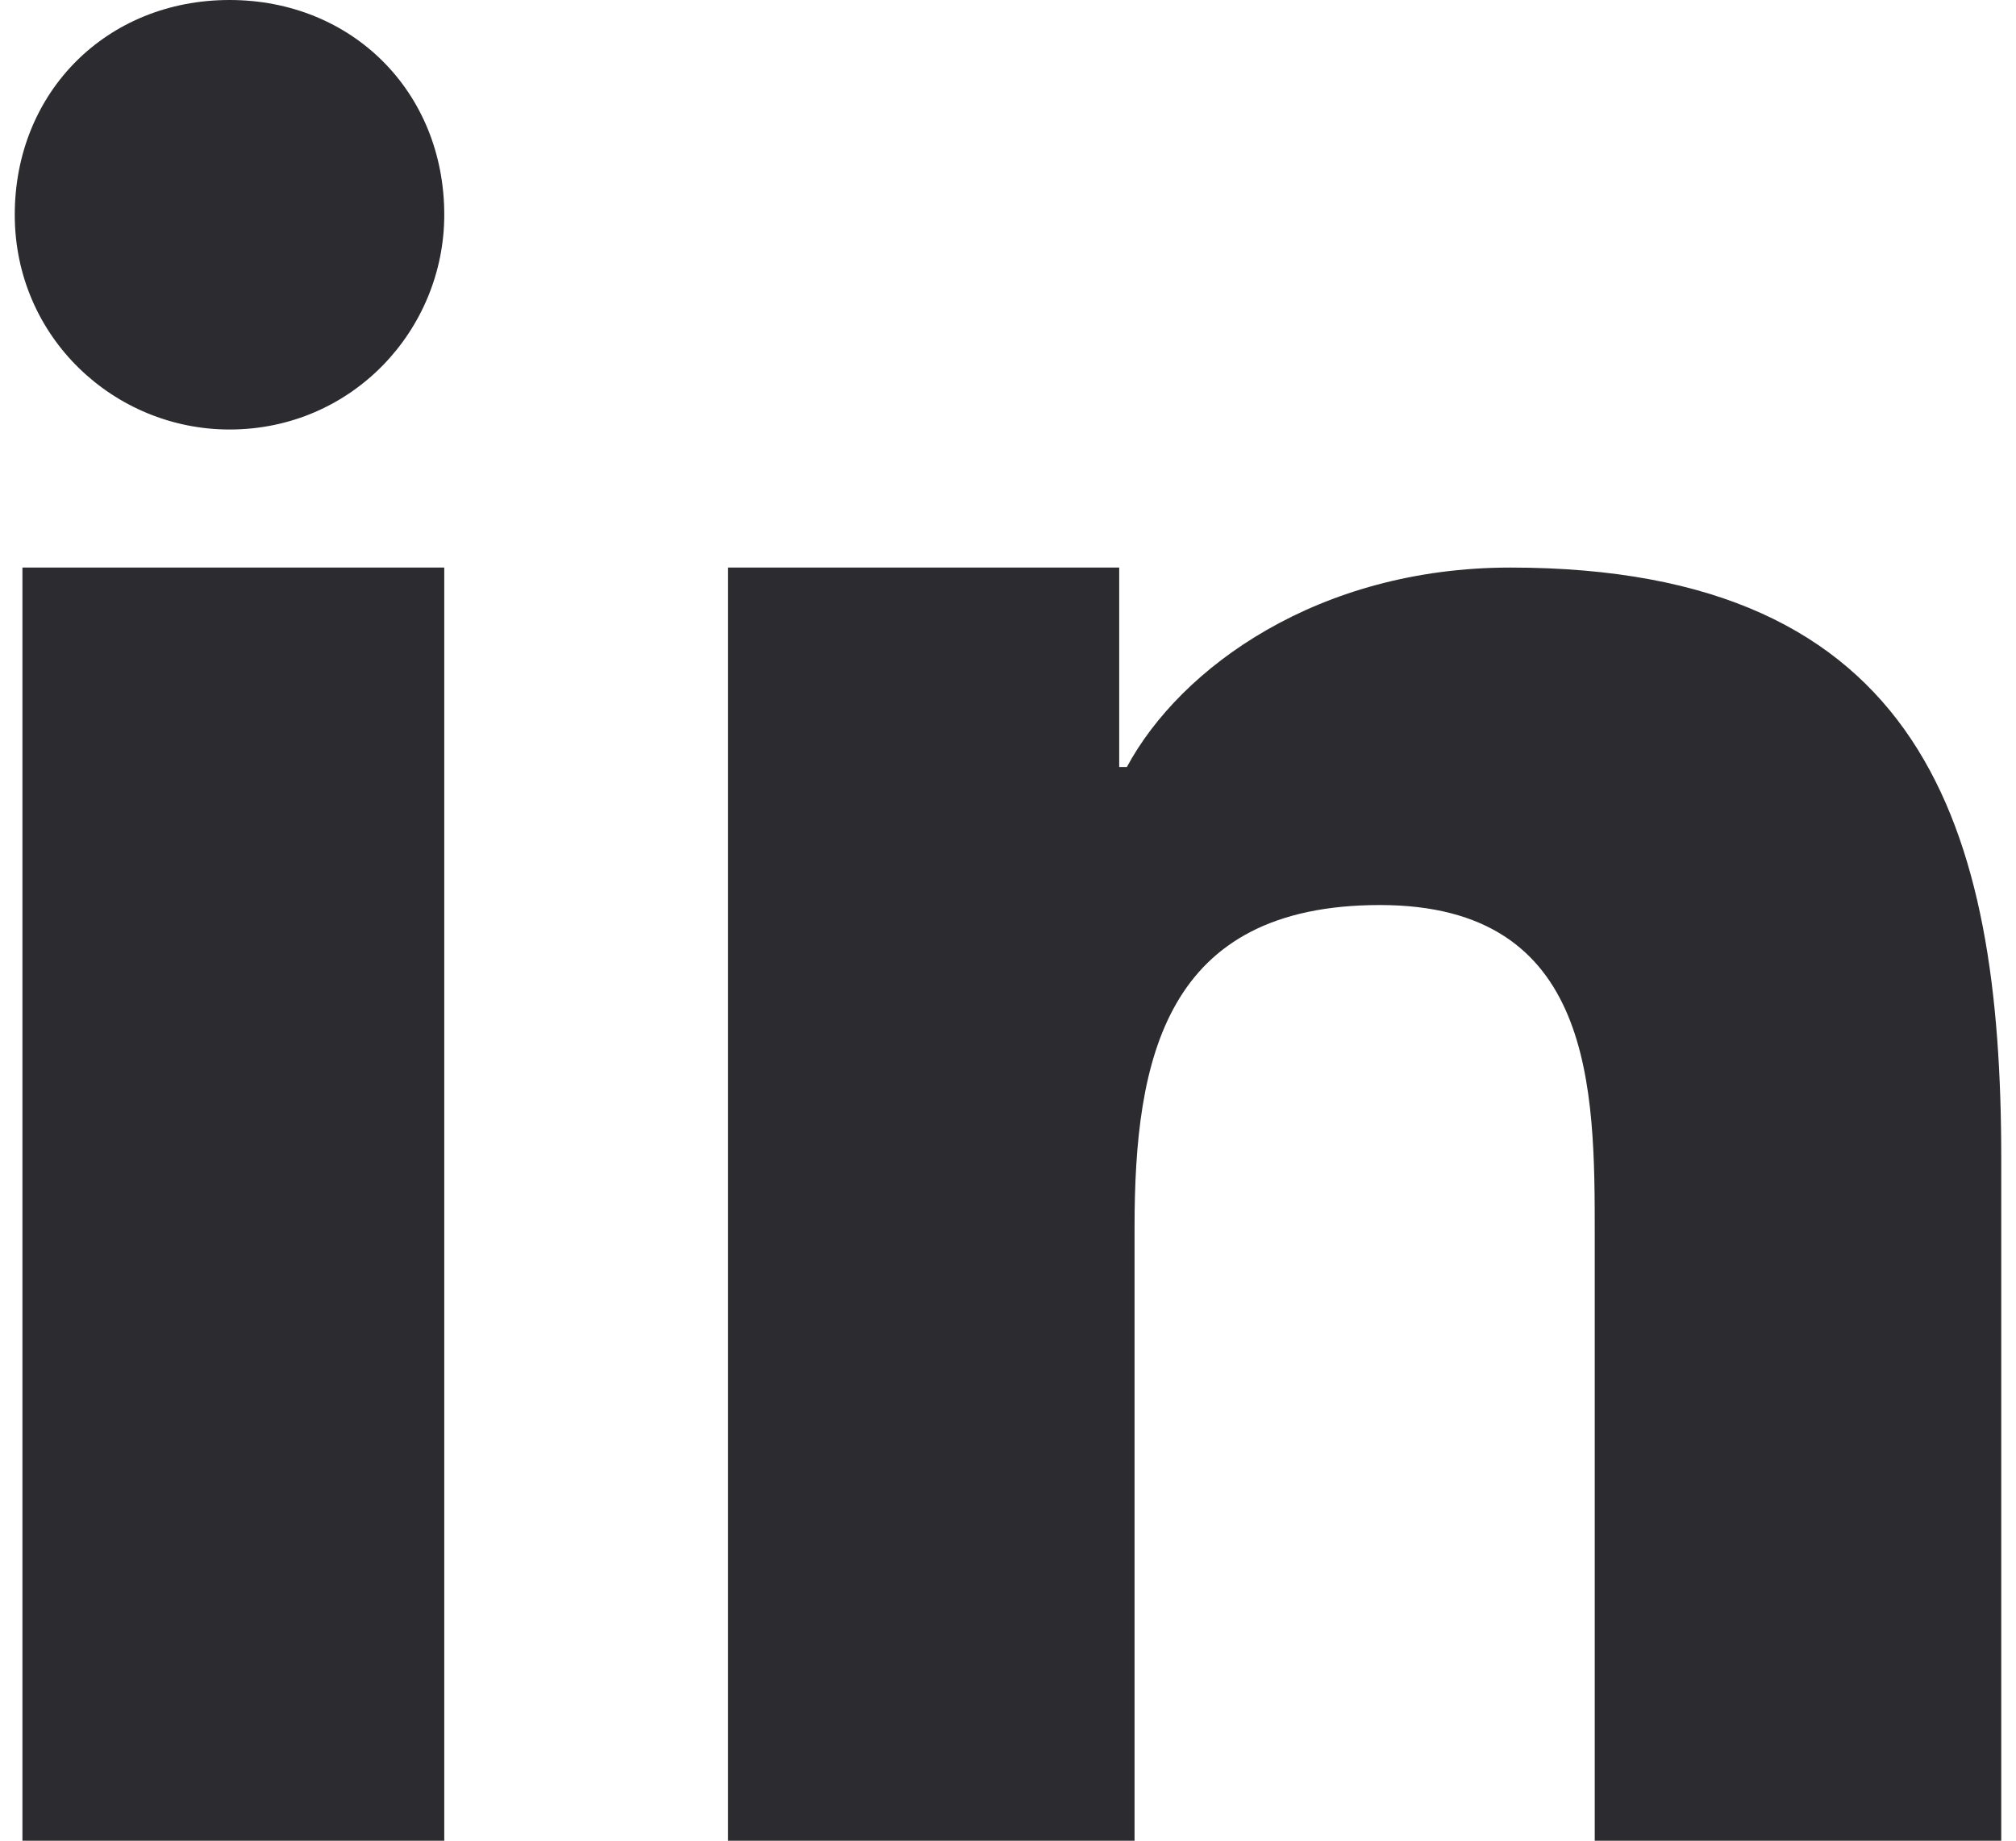 <?xml version="1.0" encoding="utf-8"?>
<!-- Generator: $$$/GeneralStr/196=Adobe Illustrator 27.6.0, SVG Export Plug-In . SVG Version: 6.00 Build 0)  -->
<svg version="1.1" id="Livello_1" xmlns="http://www.w3.org/2000/svg" xmlns:xlink="http://www.w3.org/1999/xlink" x="0px" y="0px"
	 width="65.712px" height="60px" viewBox="0 0 65.712 60" style="enable-background:new 0 0 65.712 60;" xml:space="preserve">
<g>
	<path style="fill:#2C2B30;" d="M23.731,18.5h12.75V25h0.25c1.75-3.25,6.25-6.5,12.5-6.5c13.5,0,16,8.5,16,19.25V60h-13.25V40.25
		c0-4.75,0-10.75-7-10.75s-8,5-8,10.5v20h-13.25V18.5z"/>
	<path style="fill:#2C2B30;" d="M0.731,18.5h13.75V60H0.731V18.5z"/>
	<path style="fill:#2C2B30;" d="M14.481,7c0,3.75-3,7-7,7c-3.75,0-7-3-7-7s3-7,7-7C11.481,0,14.481,3,14.481,7z"/>
</g>
</svg>
